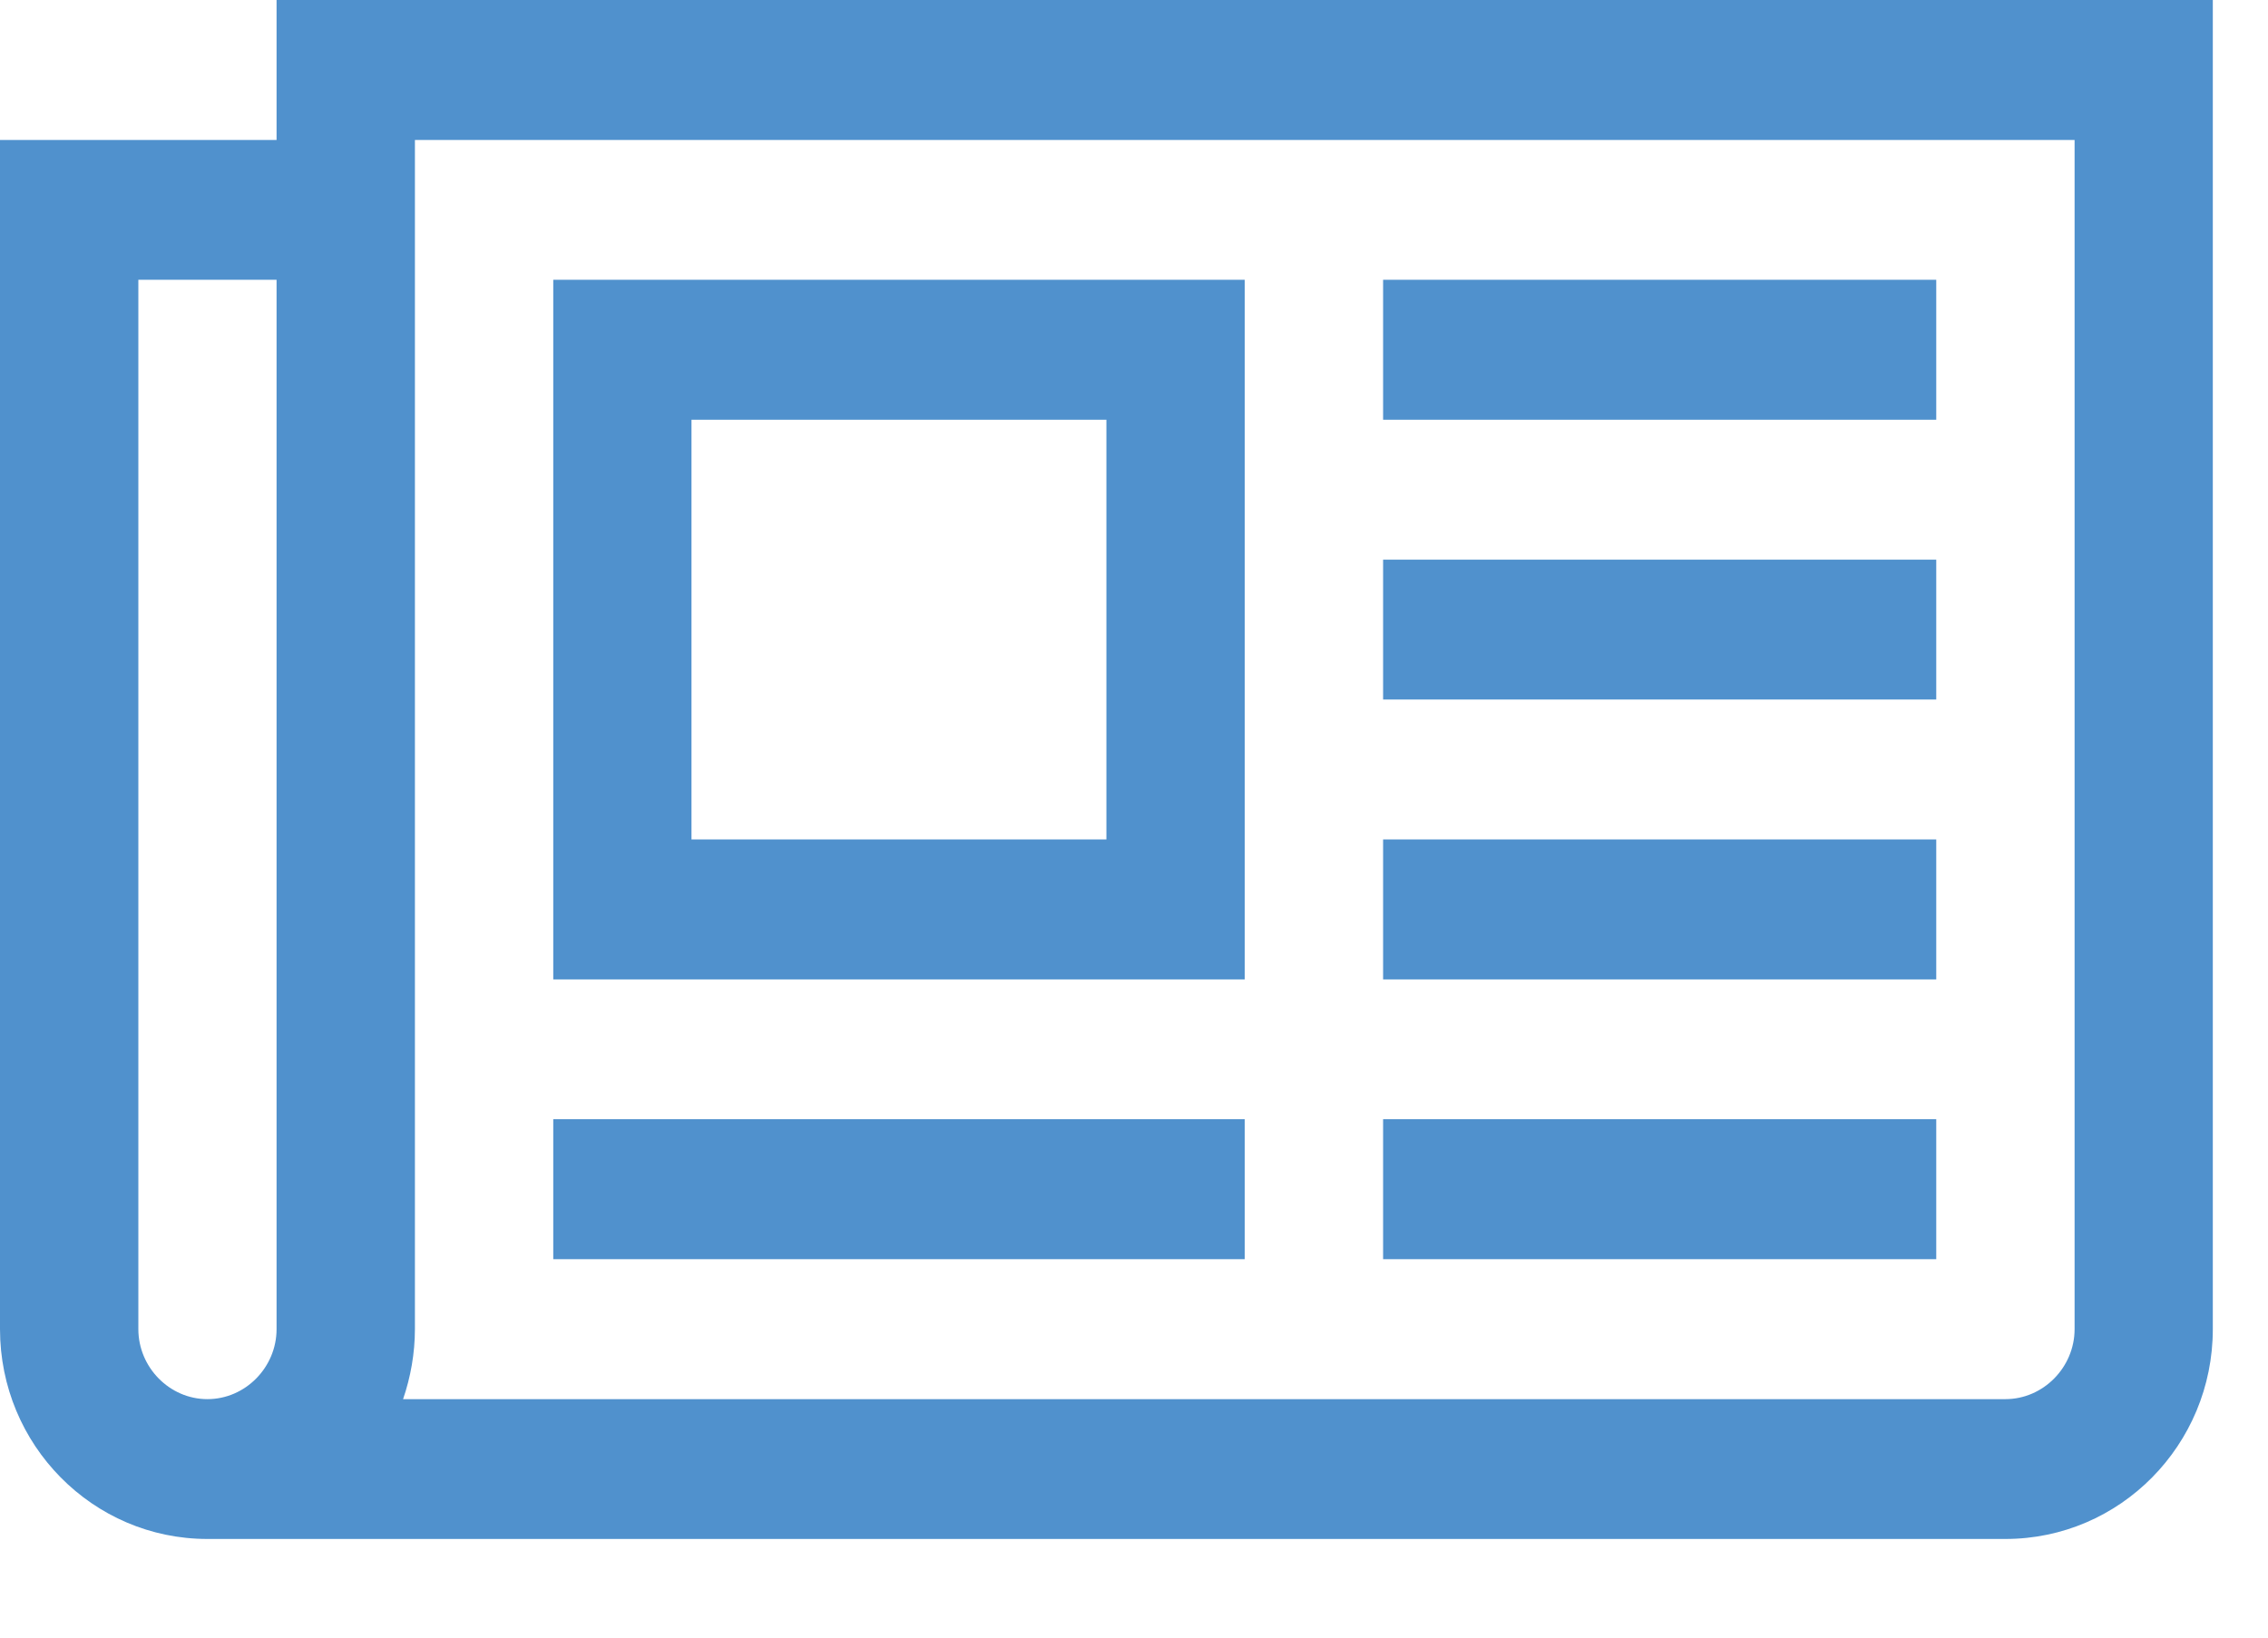 <?xml version="1.0" encoding="UTF-8"?>
<svg width="18px" height="13px" viewBox="0 0 18 13" version="1.1" xmlns="http://www.w3.org/2000/svg" xmlns:xlink="http://www.w3.org/1999/xlink">
    <title>News Icon</title>
    <g id="Page-1" stroke="none" stroke-width="1" fill="none" fill-rule="evenodd">
        <g id="MTMS-Home-Revised" transform="translate(-195, -1350)" fill="#5091CD" fill-rule="nonzero">
            <g id="News-and-event" transform="translate(2, 894)">
                <g id="Events-tile" transform="translate(152, 233)">
                    <path d="M49.781,226.332 L46.488,226.332 L46.488,229.664 L49.781,229.664 L49.781,226.332 Z M50.879,231.885 L50.879,232.996 L45.391,232.996 L45.391,231.885 L50.879,231.885 Z M50.879,225.221 L50.879,230.775 L45.391,230.775 L45.391,225.221 L50.879,225.221 Z M56.367,231.885 L56.367,232.996 L51.977,232.996 L51.977,231.885 L56.367,231.885 Z M56.367,229.664 L56.367,230.775 L51.977,230.775 L51.977,229.664 L56.367,229.664 Z M56.367,227.443 L56.367,228.553 L51.977,228.553 L51.977,227.443 L56.367,227.443 Z M56.367,225.221 L56.367,226.332 L51.977,226.332 L51.977,225.221 L56.367,225.221 Z M43.195,233.551 L43.195,225.221 L42.098,225.221 L42.098,233.551 C42.098,233.855 42.346,234.107 42.646,234.107 C42.947,234.107 43.195,233.855 43.195,233.551 Z M57.465,233.551 L57.465,224.111 L44.293,224.111 L44.293,233.551 C44.293,233.742 44.259,233.933 44.199,234.107 L56.916,234.107 C57.216,234.107 57.465,233.855 57.465,233.551 Z M58.562,223 L58.562,233.551 C58.562,234.471 57.825,235.217 56.916,235.217 L42.646,235.217 C41.737,235.217 41,234.471 41,233.551 L41,224.111 L43.195,224.111 L43.195,223 L58.562,223 Z" id="News-Icon"></path>
                </g>
            </g>
        </g>
    </g>
</svg>